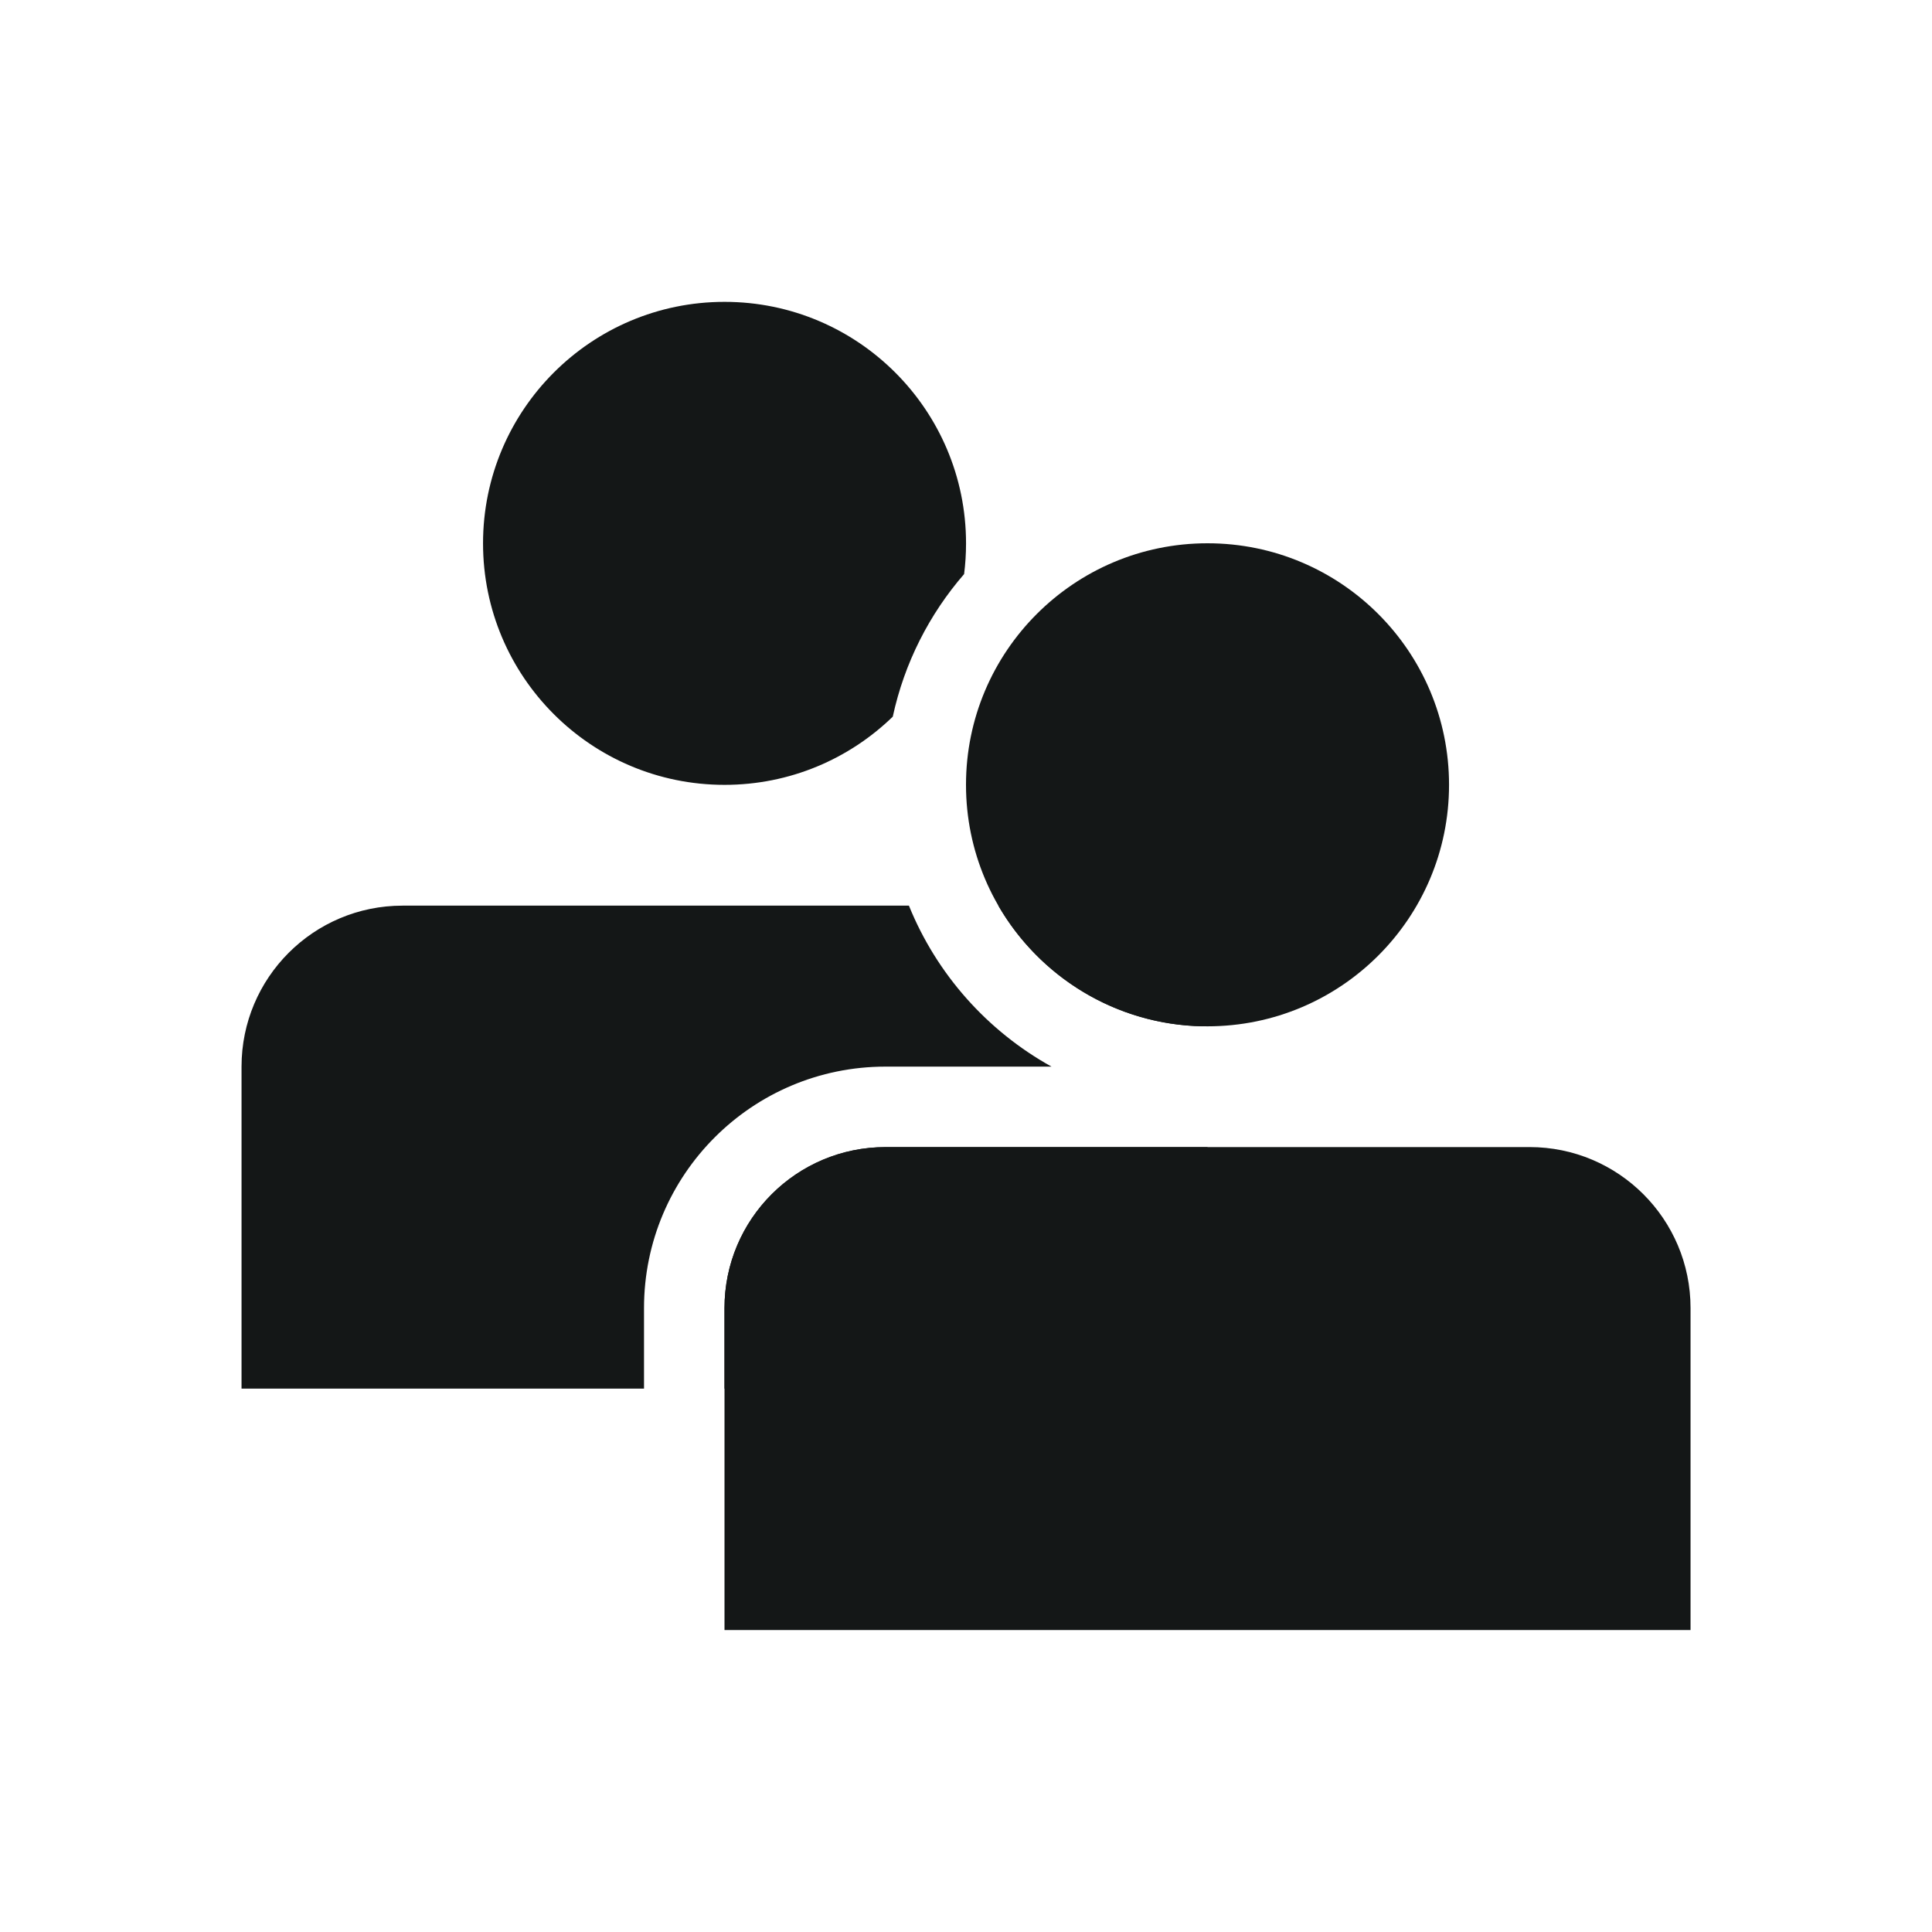 <svg width="50" height="50" viewBox="0 0 50 50" fill="none" xmlns="http://www.w3.org/2000/svg">
<path d="M31.25 26.561C34.702 26.561 37.501 23.762 37.501 20.311C37.501 16.859 34.702 14.06 31.25 14.06C27.799 14.06 25 16.859 25 20.311C25 23.762 27.799 26.561 31.25 26.561Z" fill="#141717"/>
<path d="M22.917 29.686C20.616 29.686 18.75 31.551 18.75 33.852V42.185H43.751V33.852C43.751 31.551 41.885 29.686 39.584 29.686H22.917Z" fill="#141717"/>
<path fill-rule="evenodd" clip-rule="evenodd" d="M23.105 18.547C21.979 19.64 20.444 20.312 18.751 20.312C15.299 20.312 12.501 17.514 12.501 14.062C12.501 10.611 15.299 7.812 18.751 7.812C22.203 7.812 25.001 10.611 25.001 14.062C25.001 14.332 24.984 14.597 24.951 14.857C24.052 15.894 23.405 17.156 23.105 18.547ZM23.523 23.438H10.418C8.116 23.438 6.251 25.303 6.251 27.604V35.938H16.667V33.854C16.667 30.402 19.465 27.604 22.917 27.604H27.213C25.553 26.683 24.241 25.212 23.523 23.438ZM31.251 29.688V35.938H18.75V33.854C18.75 31.553 20.616 29.688 22.917 29.688H31.251ZM25.837 23.438H27.084C29.025 23.438 30.656 24.765 31.119 26.561C28.861 26.515 26.897 25.27 25.837 23.438Z" fill="#141717"/>
</svg>
